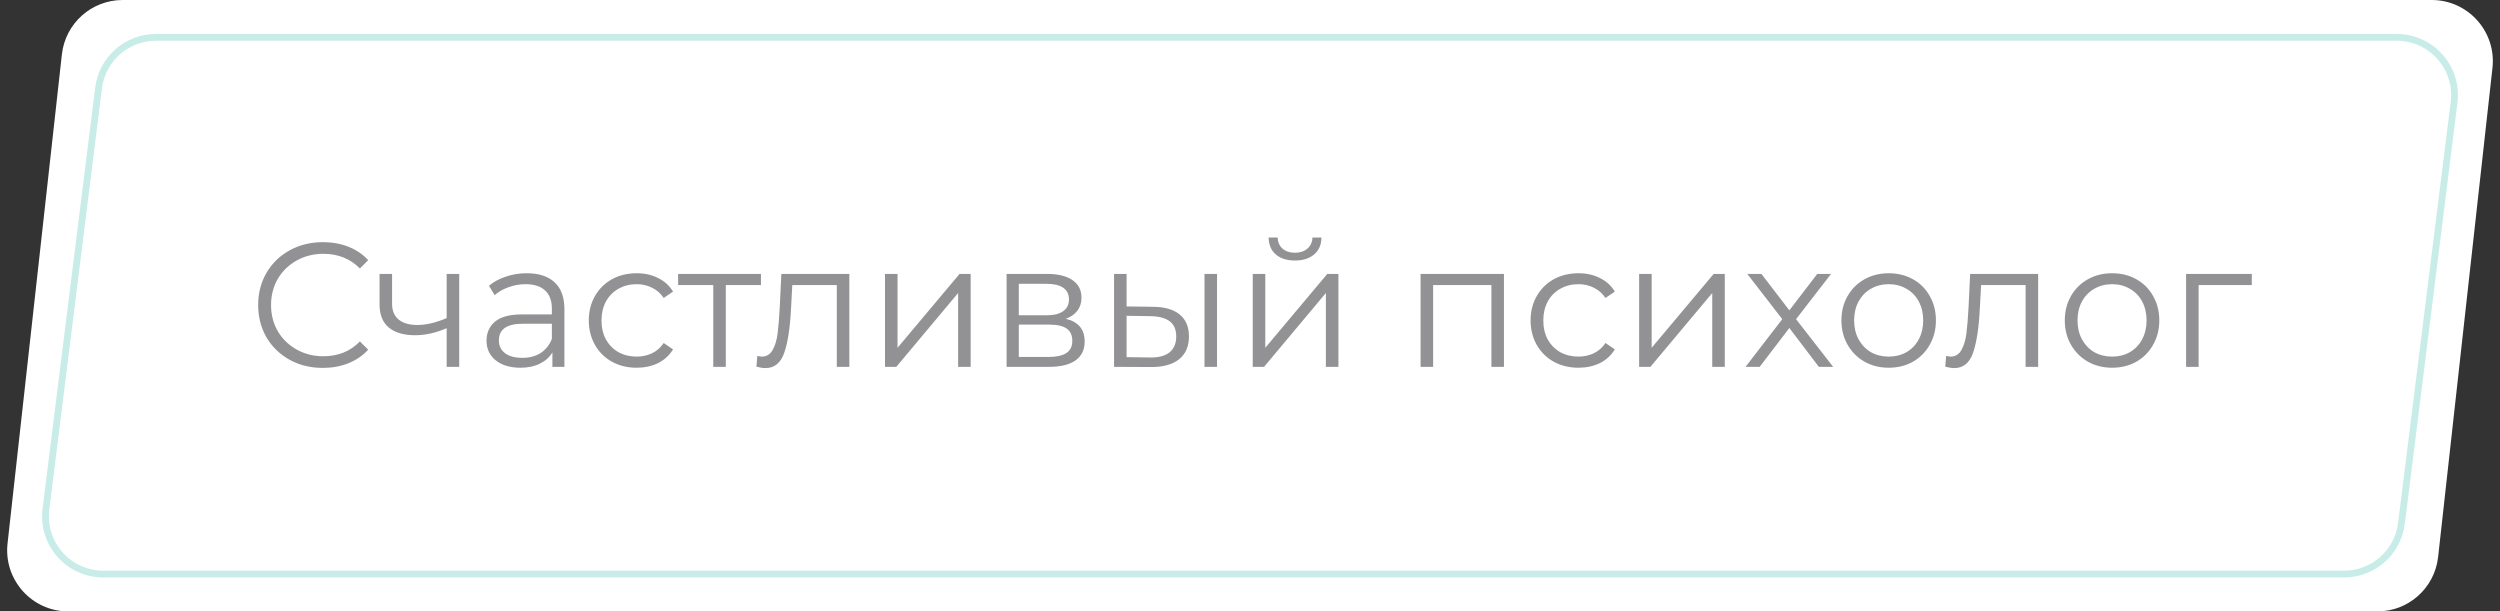 <?xml version="1.0" encoding="UTF-8"?> <svg xmlns="http://www.w3.org/2000/svg" width="368" height="90" viewBox="0 0 368 90" fill="none"><rect x="0" y="0" width="368" height="90" fill="#333333" stroke="none"/> <path d="M9.11 8.006C9.617 3.448 13.469 0 18.055 0H357.945C363.309 0 367.482 4.663 366.89 9.994L358.89 81.994C358.383 86.552 354.531 90 349.945 90H10.055C4.691 90 0.518 85.337 1.11 80.006L9.11 8.006Z" fill="white"></path> <path d="M22.945 5.5H352.805C357.918 5.5 361.873 9.981 361.239 15.054L353.489 77.054C352.958 81.308 349.342 84.5 345.055 84.5H15.195C10.082 84.5 6.127 80.019 6.761 74.946L14.511 12.946C15.042 8.692 18.658 5.5 22.945 5.5Z" stroke="#47C0B1" stroke-opacity="0.3"></path> <path d="M47.517 54.156C45.715 54.156 44.085 53.757 42.629 52.96C41.191 52.163 40.055 51.062 39.223 49.658C38.408 48.237 38.001 46.651 38.001 44.9C38.001 43.149 38.408 41.572 39.223 40.168C40.055 38.747 41.199 37.637 42.655 36.84C44.111 36.043 45.74 35.644 47.543 35.644C48.895 35.644 50.143 35.869 51.287 36.32C52.431 36.771 53.402 37.429 54.199 38.296L52.977 39.518C51.556 38.079 49.762 37.36 47.595 37.36C46.157 37.36 44.848 37.689 43.669 38.348C42.49 39.007 41.563 39.908 40.887 41.052C40.228 42.196 39.899 43.479 39.899 44.9C39.899 46.321 40.228 47.604 40.887 48.748C41.563 49.892 42.49 50.793 43.669 51.452C44.848 52.111 46.157 52.44 47.595 52.44C49.779 52.44 51.573 51.712 52.977 50.256L54.199 51.478C53.402 52.345 52.422 53.012 51.261 53.48C50.117 53.931 48.869 54.156 47.517 54.156ZM67.596 40.324V54H65.749V48.306C64.172 48.999 62.621 49.346 61.096 49.346C59.449 49.346 58.166 48.973 57.248 48.228C56.329 47.465 55.87 46.33 55.87 44.822V40.324H57.715V44.718C57.715 45.741 58.045 46.521 58.703 47.058C59.362 47.578 60.272 47.838 61.434 47.838C62.716 47.838 64.155 47.5 65.749 46.824V40.324H67.596ZM77.544 40.22C79.329 40.22 80.699 40.671 81.652 41.572C82.605 42.456 83.082 43.773 83.082 45.524V54H81.314V51.868C80.898 52.579 80.283 53.133 79.468 53.532C78.671 53.931 77.717 54.13 76.608 54.13C75.083 54.13 73.869 53.766 72.968 53.038C72.067 52.31 71.616 51.348 71.616 50.152C71.616 48.991 72.032 48.055 72.864 47.344C73.713 46.633 75.057 46.278 76.894 46.278H81.236V45.446C81.236 44.267 80.907 43.375 80.248 42.768C79.589 42.144 78.627 41.832 77.362 41.832C76.495 41.832 75.663 41.979 74.866 42.274C74.069 42.551 73.384 42.941 72.812 43.444L71.98 42.066C72.673 41.477 73.505 41.026 74.476 40.714C75.447 40.385 76.469 40.22 77.544 40.22ZM76.894 52.674C77.934 52.674 78.827 52.44 79.572 51.972C80.317 51.487 80.872 50.793 81.236 49.892V47.656H76.946C74.606 47.656 73.436 48.471 73.436 50.1C73.436 50.897 73.739 51.53 74.346 51.998C74.953 52.449 75.802 52.674 76.894 52.674ZM93.716 54.13C92.364 54.13 91.151 53.835 90.076 53.246C89.019 52.657 88.187 51.833 87.58 50.776C86.974 49.701 86.67 48.497 86.67 47.162C86.67 45.827 86.974 44.631 87.58 43.574C88.187 42.517 89.019 41.693 90.076 41.104C91.151 40.515 92.364 40.22 93.716 40.22C94.895 40.22 95.944 40.454 96.862 40.922C97.798 41.373 98.535 42.04 99.072 42.924L97.694 43.86C97.243 43.184 96.671 42.681 95.978 42.352C95.285 42.005 94.531 41.832 93.716 41.832C92.728 41.832 91.835 42.057 91.038 42.508C90.258 42.941 89.643 43.565 89.192 44.38C88.759 45.195 88.542 46.122 88.542 47.162C88.542 48.219 88.759 49.155 89.192 49.97C89.643 50.767 90.258 51.391 91.038 51.842C91.835 52.275 92.728 52.492 93.716 52.492C94.531 52.492 95.285 52.327 95.978 51.998C96.671 51.669 97.243 51.166 97.694 50.49L99.072 51.426C98.535 52.31 97.798 52.986 96.862 53.454C95.926 53.905 94.877 54.13 93.716 54.13ZM112.013 41.962H106.839V54H104.993V41.962H99.819V40.324H112.013V41.962ZM125.024 40.324V54H123.178V41.962H116.626L116.444 45.342C116.305 48.185 115.976 50.369 115.456 51.894C114.936 53.419 114.008 54.182 112.674 54.182C112.31 54.182 111.868 54.113 111.348 53.974L111.478 52.388C111.79 52.457 112.006 52.492 112.128 52.492C112.838 52.492 113.376 52.163 113.74 51.504C114.104 50.845 114.346 50.031 114.468 49.06C114.589 48.089 114.693 46.807 114.78 45.212L115.014 40.324H125.024ZM130.272 40.324H132.118V51.192L141.244 40.324H142.882V54H141.036V43.132L131.936 54H130.272V40.324ZM156.882 46.928C158.737 47.361 159.664 48.479 159.664 50.282C159.664 51.478 159.222 52.397 158.338 53.038C157.454 53.679 156.137 54 154.386 54H148.172V40.324H154.204C155.764 40.324 156.986 40.627 157.87 41.234C158.754 41.841 159.196 42.707 159.196 43.834C159.196 44.579 158.988 45.221 158.572 45.758C158.173 46.278 157.61 46.668 156.882 46.928ZM149.966 46.408H154.074C155.131 46.408 155.937 46.209 156.492 45.81C157.064 45.411 157.35 44.831 157.35 44.068C157.35 43.305 157.064 42.733 156.492 42.352C155.937 41.971 155.131 41.78 154.074 41.78H149.966V46.408ZM154.308 52.544C155.487 52.544 156.371 52.353 156.96 51.972C157.549 51.591 157.844 50.993 157.844 50.178C157.844 49.363 157.575 48.765 157.038 48.384C156.501 47.985 155.651 47.786 154.49 47.786H149.966V52.544H154.308ZM169.736 45.16C171.452 45.177 172.761 45.559 173.662 46.304C174.564 47.049 175.014 48.124 175.014 49.528C175.014 50.984 174.529 52.102 173.558 52.882C172.588 53.662 171.201 54.043 169.398 54.026L163.99 54V40.324H165.836V45.108L169.736 45.16ZM177.302 40.324H179.148V54H177.302V40.324ZM169.294 52.622C170.56 52.639 171.513 52.388 172.154 51.868C172.813 51.331 173.142 50.551 173.142 49.528C173.142 48.523 172.822 47.777 172.18 47.292C171.539 46.807 170.577 46.555 169.294 46.538L165.836 46.486V52.57L169.294 52.622ZM184.404 40.324H186.25V51.192L195.376 40.324H197.014V54H195.168V43.132L186.068 54H184.404V40.324ZM190.618 38.348C189.44 38.348 188.504 38.053 187.81 37.464C187.117 36.875 186.762 36.043 186.744 34.968H188.07C188.088 35.644 188.33 36.19 188.798 36.606C189.266 37.005 189.873 37.204 190.618 37.204C191.364 37.204 191.97 37.005 192.438 36.606C192.924 36.19 193.175 35.644 193.192 34.968H194.518C194.501 36.043 194.137 36.875 193.426 37.464C192.733 38.053 191.797 38.348 190.618 38.348ZM221.381 40.324V54H219.535V41.962H210.955V54H209.109V40.324H221.381ZM232.349 54.13C230.997 54.13 229.784 53.835 228.709 53.246C227.652 52.657 226.82 51.833 226.213 50.776C225.606 49.701 225.303 48.497 225.303 47.162C225.303 45.827 225.606 44.631 226.213 43.574C226.82 42.517 227.652 41.693 228.709 41.104C229.784 40.515 230.997 40.22 232.349 40.22C233.528 40.22 234.576 40.454 235.495 40.922C236.431 41.373 237.168 42.04 237.705 42.924L236.327 43.86C235.876 43.184 235.304 42.681 234.611 42.352C233.918 42.005 233.164 41.832 232.349 41.832C231.361 41.832 230.468 42.057 229.671 42.508C228.891 42.941 228.276 43.565 227.825 44.38C227.392 45.195 227.175 46.122 227.175 47.162C227.175 48.219 227.392 49.155 227.825 49.97C228.276 50.767 228.891 51.391 229.671 51.842C230.468 52.275 231.361 52.492 232.349 52.492C233.164 52.492 233.918 52.327 234.611 51.998C235.304 51.669 235.876 51.166 236.327 50.49L237.705 51.426C237.168 52.31 236.431 52.986 235.495 53.454C234.559 53.905 233.51 54.13 232.349 54.13ZM241.279 40.324H243.125V51.192L252.251 40.324H253.889V54H252.043V43.132L242.943 54H241.279V40.324ZM267.734 54L263.392 48.28L259.024 54H256.944L262.352 46.98L257.204 40.324H259.284L263.392 45.68L267.5 40.324H269.528L264.38 46.98L269.84 54H267.734ZM278.025 54.13C276.708 54.13 275.52 53.835 274.463 53.246C273.406 52.639 272.574 51.807 271.967 50.75C271.36 49.693 271.057 48.497 271.057 47.162C271.057 45.827 271.36 44.631 271.967 43.574C272.574 42.517 273.406 41.693 274.463 41.104C275.52 40.515 276.708 40.22 278.025 40.22C279.342 40.22 280.53 40.515 281.587 41.104C282.644 41.693 283.468 42.517 284.057 43.574C284.664 44.631 284.967 45.827 284.967 47.162C284.967 48.497 284.664 49.693 284.057 50.75C283.468 51.807 282.644 52.639 281.587 53.246C280.53 53.835 279.342 54.13 278.025 54.13ZM278.025 52.492C278.996 52.492 279.862 52.275 280.625 51.842C281.405 51.391 282.012 50.759 282.445 49.944C282.878 49.129 283.095 48.202 283.095 47.162C283.095 46.122 282.878 45.195 282.445 44.38C282.012 43.565 281.405 42.941 280.625 42.508C279.862 42.057 278.996 41.832 278.025 41.832C277.054 41.832 276.179 42.057 275.399 42.508C274.636 42.941 274.03 43.565 273.579 44.38C273.146 45.195 272.929 46.122 272.929 47.162C272.929 48.202 273.146 49.129 273.579 49.944C274.03 50.759 274.636 51.391 275.399 51.842C276.179 52.275 277.054 52.492 278.025 52.492ZM300.016 40.324V54H298.17V41.962H291.618L291.436 45.342C291.297 48.185 290.968 50.369 290.448 51.894C289.928 53.419 289.001 54.182 287.666 54.182C287.302 54.182 286.86 54.113 286.34 53.974L286.47 52.388C286.782 52.457 286.999 52.492 287.12 52.492C287.831 52.492 288.368 52.163 288.732 51.504C289.096 50.845 289.339 50.031 289.46 49.06C289.581 48.089 289.685 46.807 289.772 45.212L290.006 40.324H300.016ZM310.906 54.13C309.588 54.13 308.401 53.835 307.344 53.246C306.286 52.639 305.454 51.807 304.848 50.75C304.241 49.693 303.938 48.497 303.938 47.162C303.938 45.827 304.241 44.631 304.848 43.574C305.454 42.517 306.286 41.693 307.344 41.104C308.401 40.515 309.588 40.22 310.906 40.22C312.223 40.22 313.41 40.515 314.468 41.104C315.525 41.693 316.348 42.517 316.938 43.574C317.544 44.631 317.848 45.827 317.848 47.162C317.848 48.497 317.544 49.693 316.938 50.75C316.348 51.807 315.525 52.639 314.468 53.246C313.41 53.835 312.223 54.13 310.906 54.13ZM310.906 52.492C311.876 52.492 312.743 52.275 313.506 51.842C314.286 51.391 314.892 50.759 315.326 49.944C315.759 49.129 315.976 48.202 315.976 47.162C315.976 46.122 315.759 45.195 315.326 44.38C314.892 43.565 314.286 42.941 313.506 42.508C312.743 42.057 311.876 41.832 310.906 41.832C309.935 41.832 309.06 42.057 308.28 42.508C307.517 42.941 306.91 43.565 306.46 44.38C306.026 45.195 305.81 46.122 305.81 47.162C305.81 48.202 306.026 49.129 306.46 49.944C306.91 50.759 307.517 51.391 308.28 51.842C309.06 52.275 309.935 52.492 310.906 52.492ZM331.465 41.962H323.639V54H321.793V40.324H331.465V41.962Z" fill="#929194"></path> </svg> 